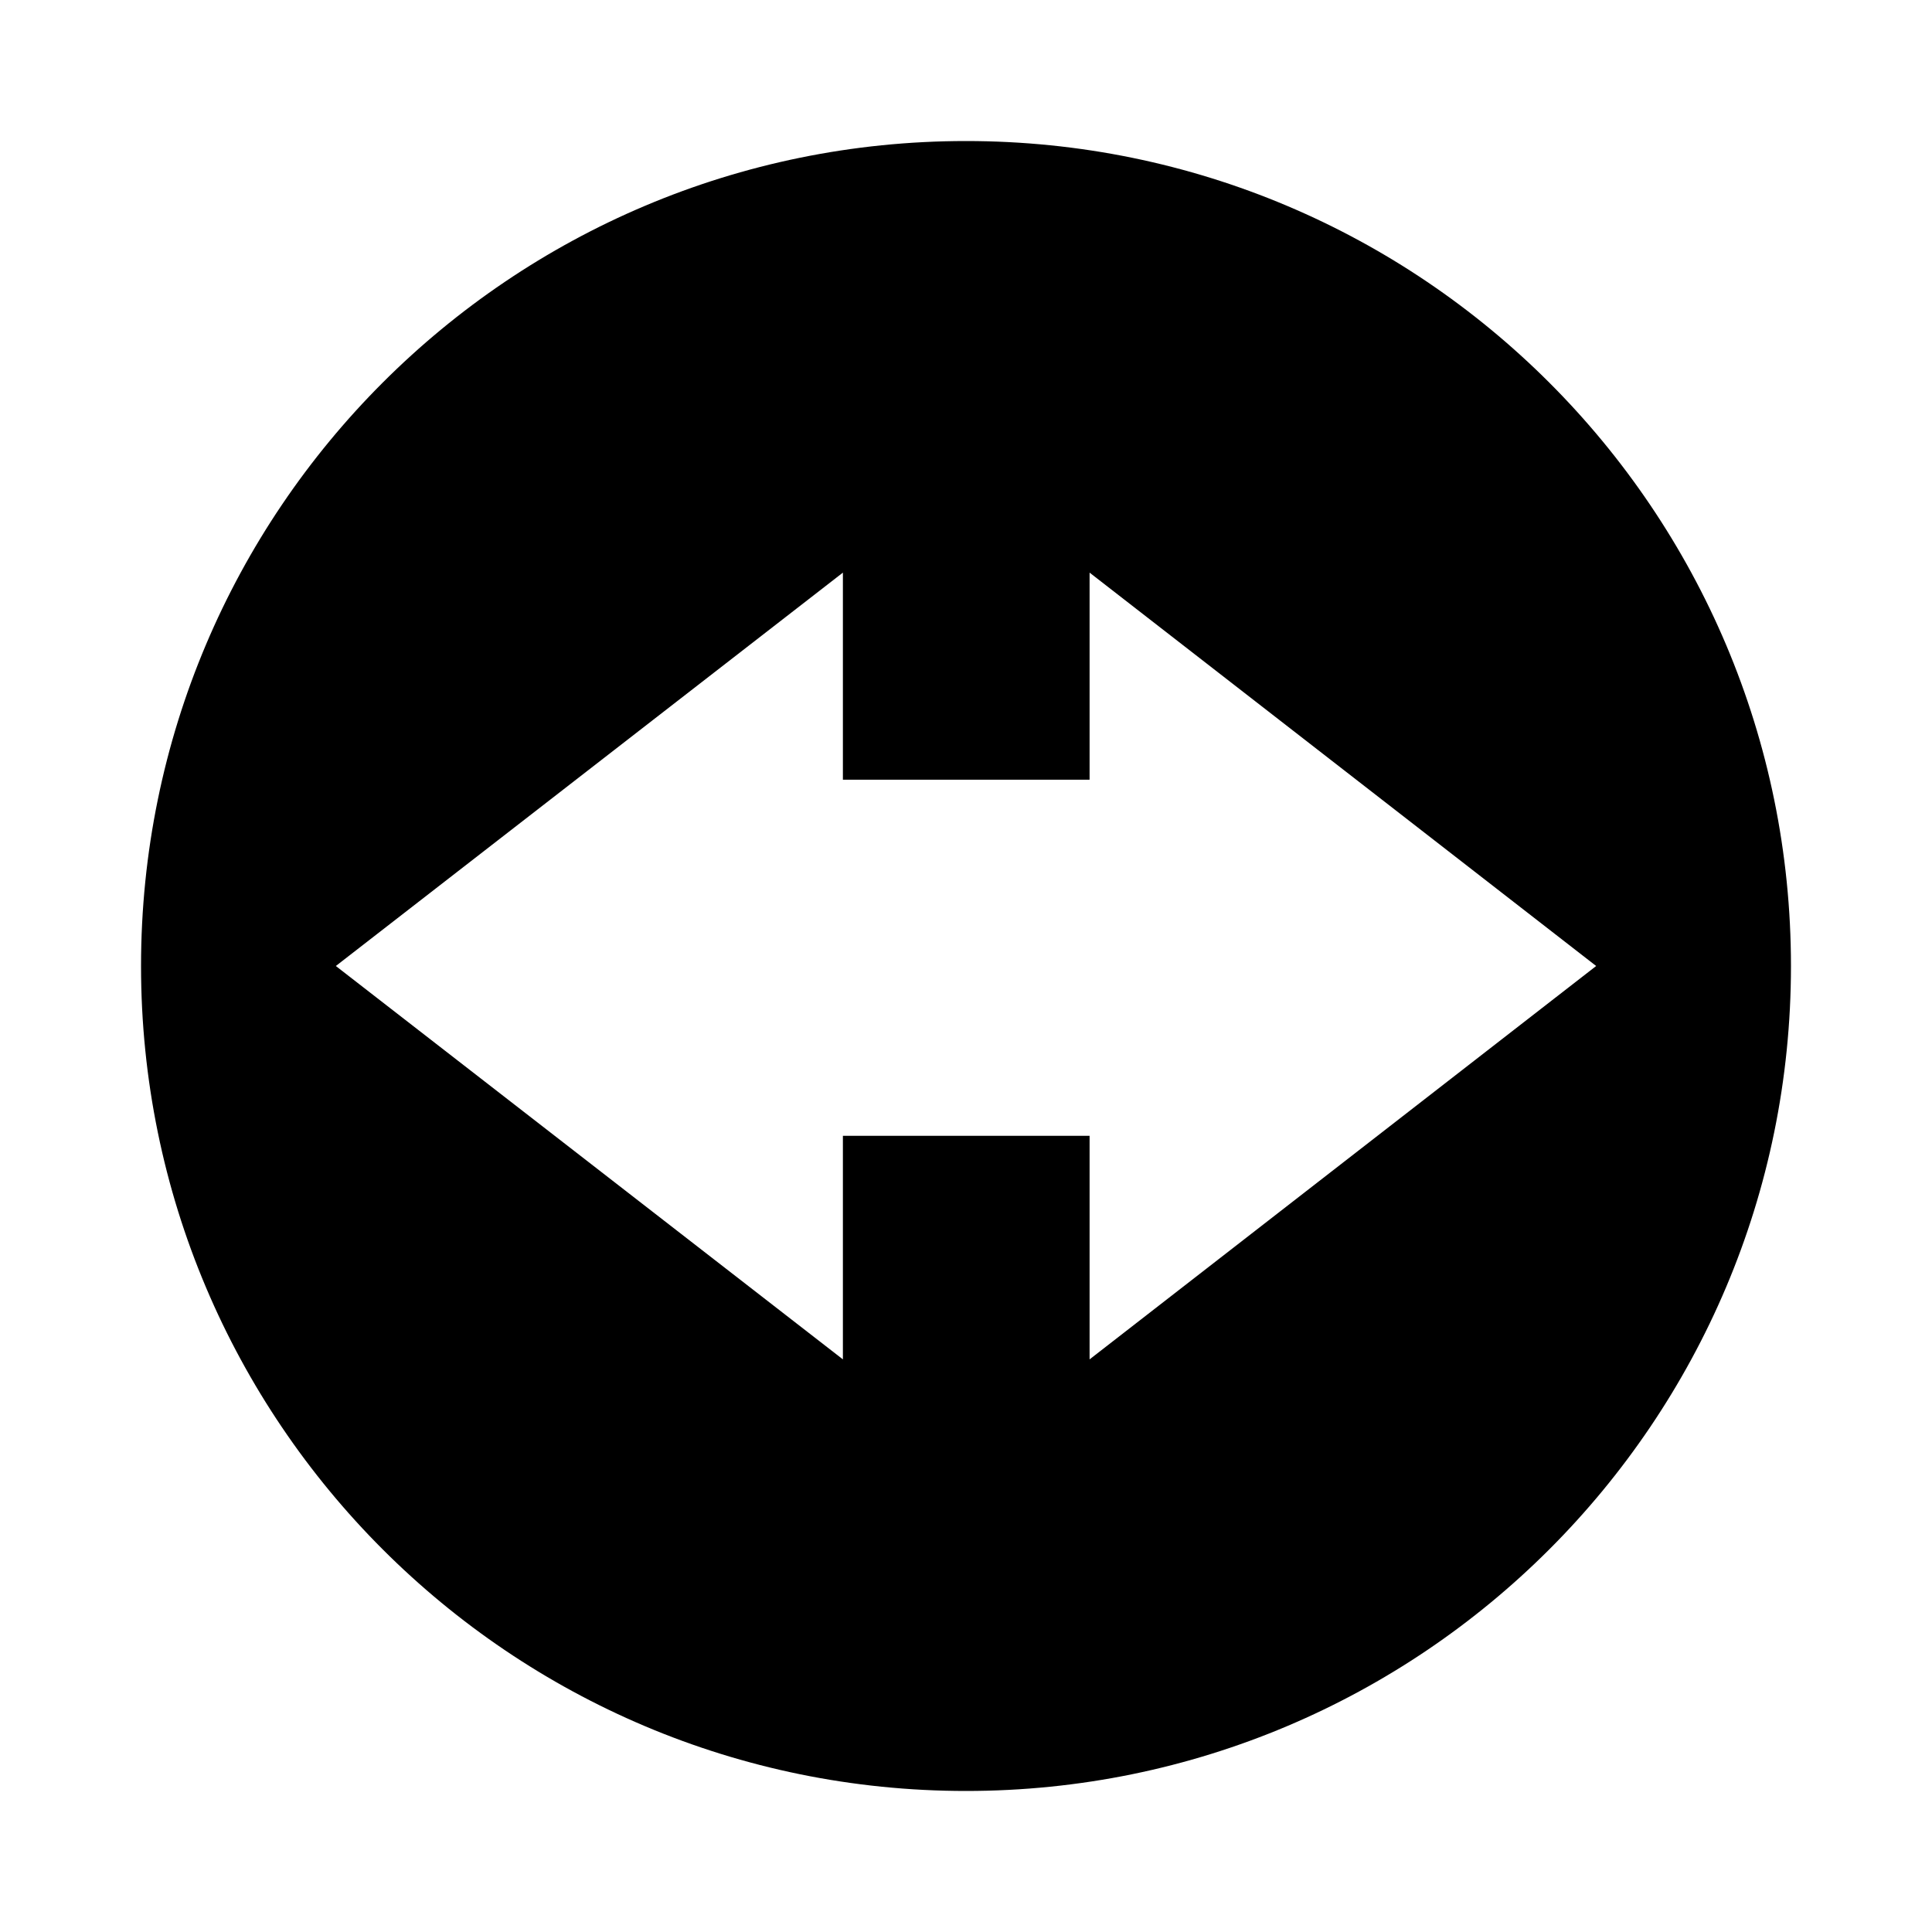 <?xml version="1.0" encoding="UTF-8" standalone="no"?>
<!-- Uploaded to: SVG Repo, www.svgrepo.com, Generator: SVG Repo Mixer Tools -->
<svg xmlns:dc="http://purl.org/dc/elements/1.1/"
     xmlns:cc="http://creativecommons.org/ns#"
     xmlns:rdf="http://www.w3.org/1999/02/22-rdf-syntax-ns#"
     xmlns:svg="http://www.w3.org/2000/svg"
     xmlns="http://www.w3.org/2000/svg"
     xmlns:xlink="http://www.w3.org/1999/xlink"
     width="128" height="128" version="1.1">
    <title>Horizontal Flip Icon</title>
    <desc>This is shape (source) for Clarity vector icon theme for gtk</desc>
    <path d="M 118.656,64 C 118.656,33.814 94.186,9.344 64,9.344 33.814,9.344 9.344,33.814 9.344,64 c 0,30.186 24.47,54.656 54.656,54.656 30.186,0 54.656,-24.47 54.656,-54.656 z M 105.75,64 72.188,90.062 l 0,-14.812 -16.344,0 0,14.812 L 22.25,64 55.844,37.938 l 0,13.719 16.344,0 0,-13.719 L 105.75,64 z"/>
</svg>